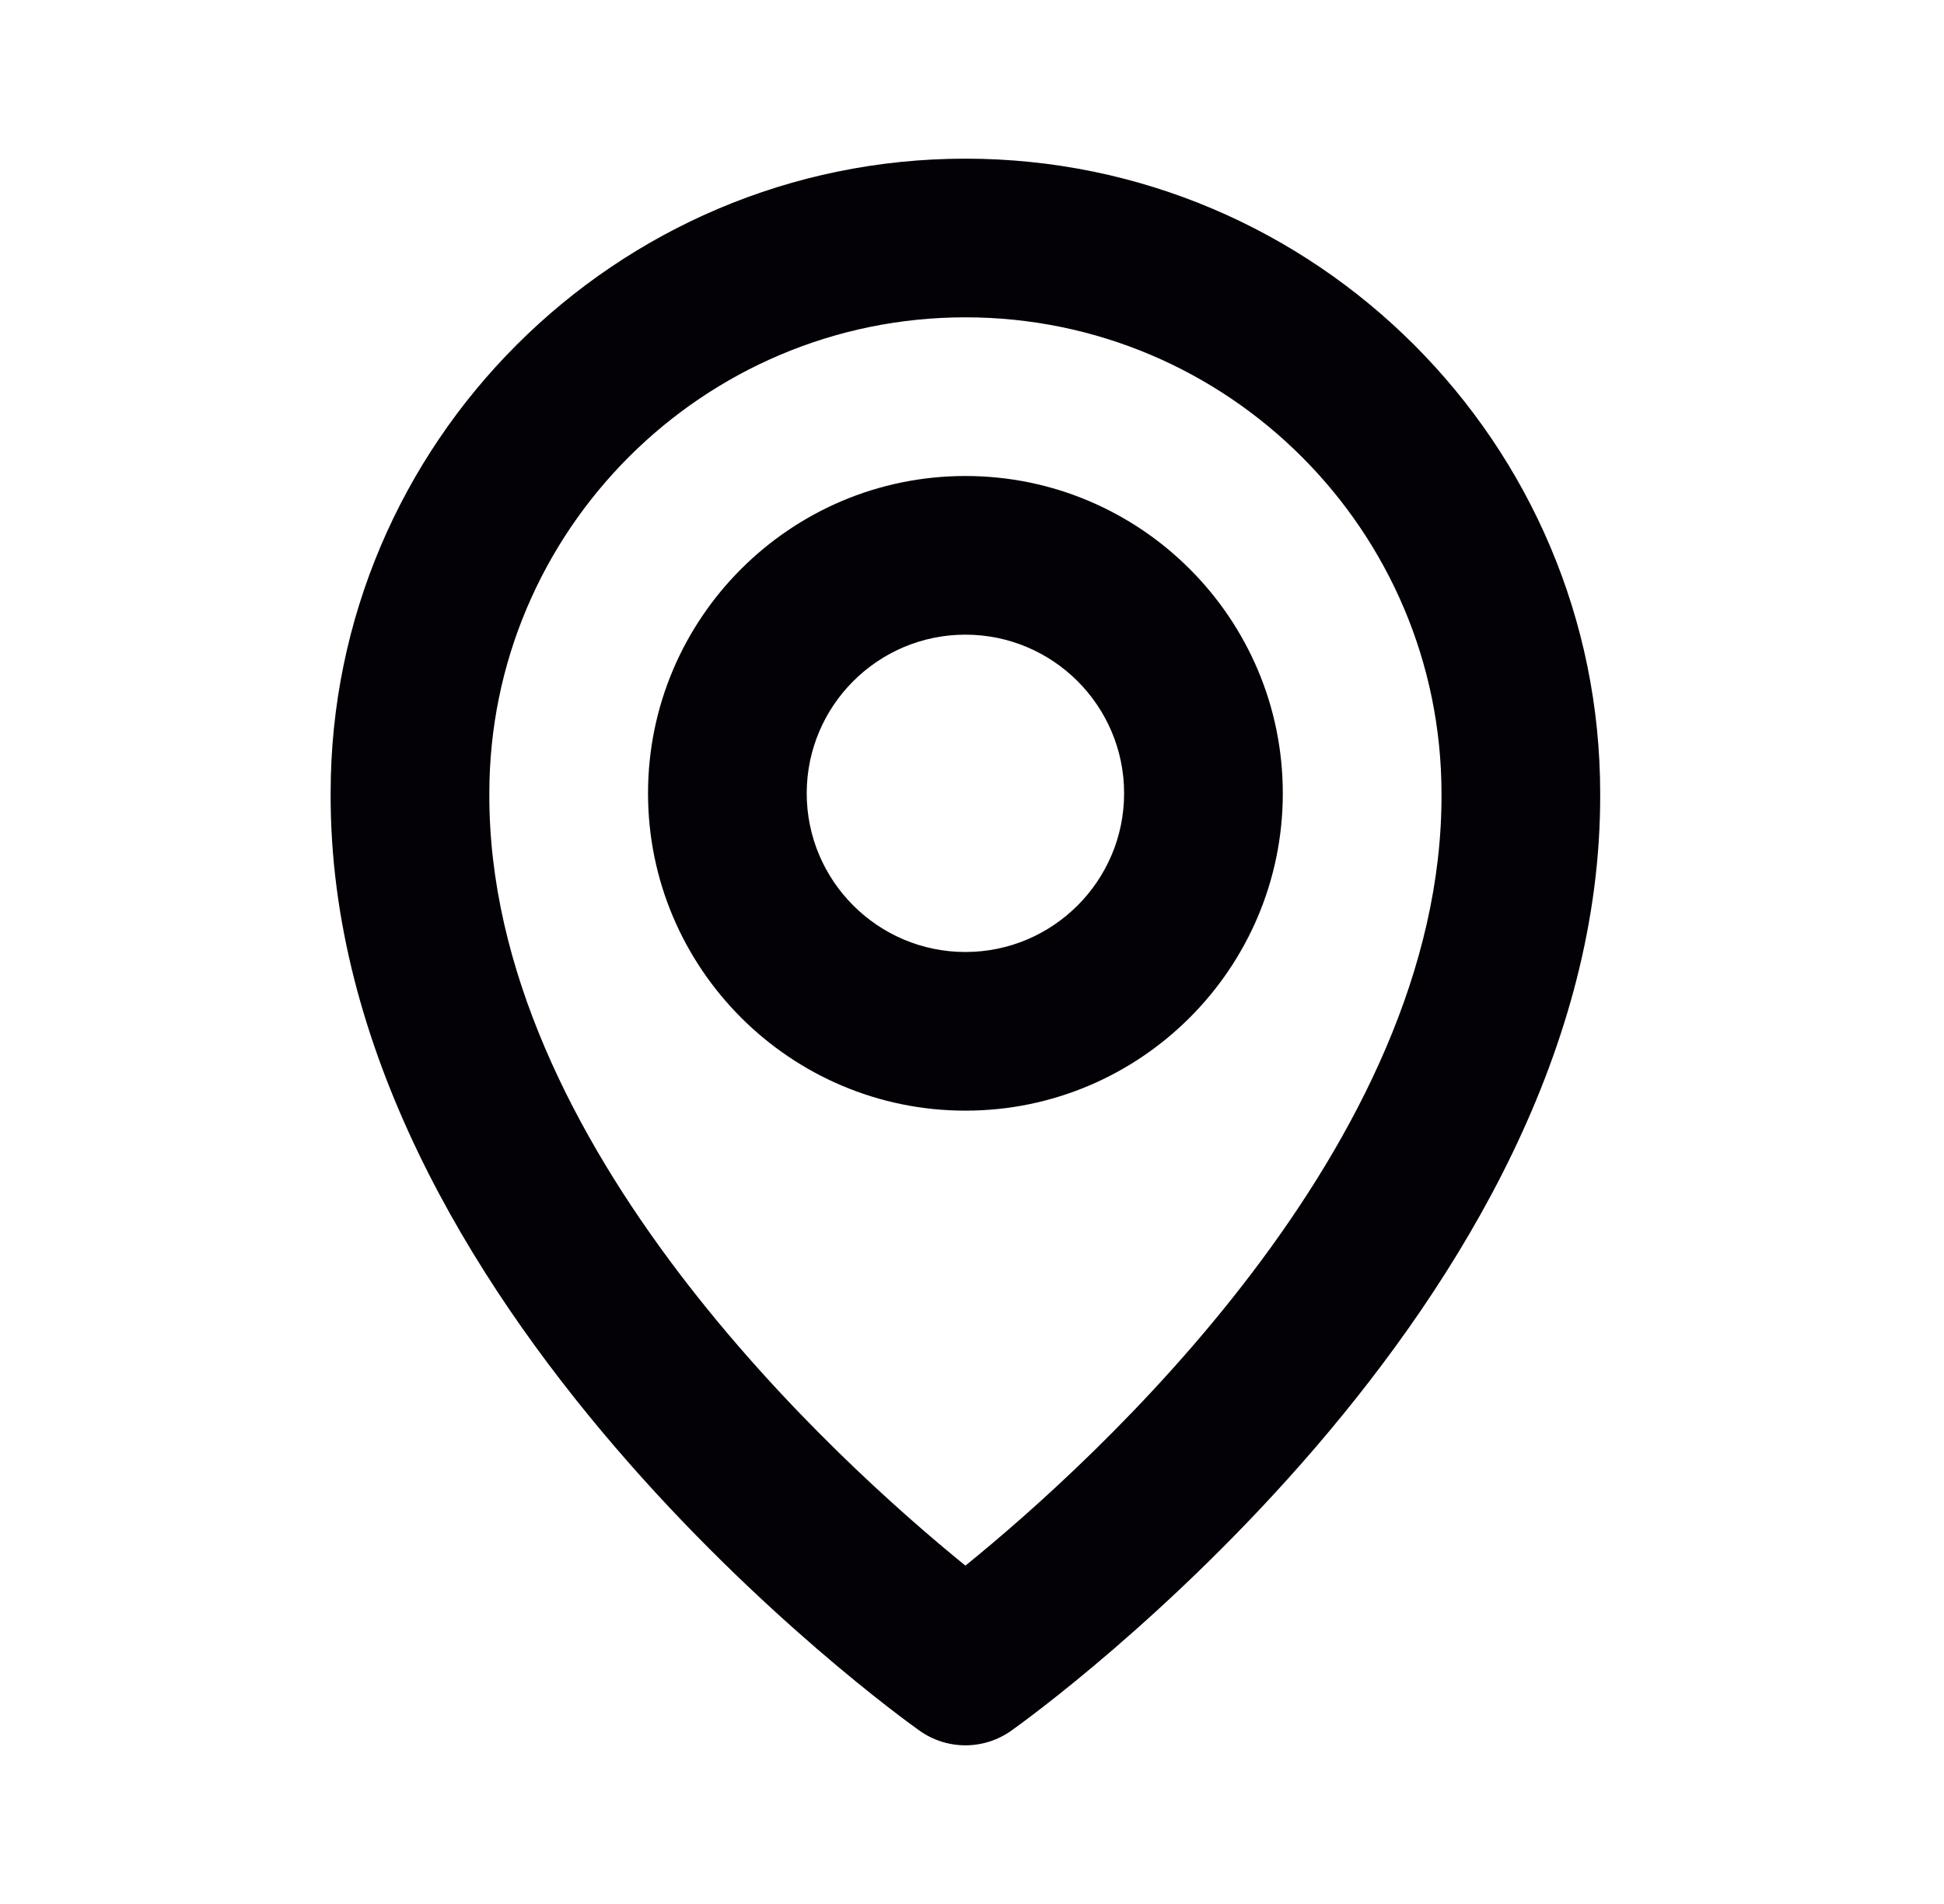 <svg width="49" height="48" viewBox="0 0 49 48" fill="none" xmlns="http://www.w3.org/2000/svg">
<path d="M24.334 28C28.746 28 32.334 24.412 32.334 20C32.334 15.588 28.746 12 24.334 12C19.922 12 16.334 15.588 16.334 20C16.334 24.412 19.922 28 24.334 28ZM24.334 16C26.54 16 28.334 17.794 28.334 20C28.334 22.206 26.54 24 24.334 24C22.128 24 20.334 22.206 20.334 20C20.334 17.794 22.128 16 24.334 16Z" fill="#040106"/>
<path d="M23.174 43.628C23.512 43.87 23.918 44 24.334 44C24.75 44 25.155 43.87 25.494 43.628C26.102 43.198 40.392 32.88 40.334 20C40.334 11.178 33.156 4 24.334 4C15.512 4 8.334 11.178 8.334 19.99C8.276 32.88 22.566 43.198 23.174 43.628ZM24.334 8C30.952 8 36.334 13.382 36.334 20.01C36.376 28.886 27.558 36.856 24.334 39.47C21.112 36.854 12.292 28.882 12.334 20C12.334 13.382 17.716 8 24.334 8Z" fill="#040106"/>
</svg>
